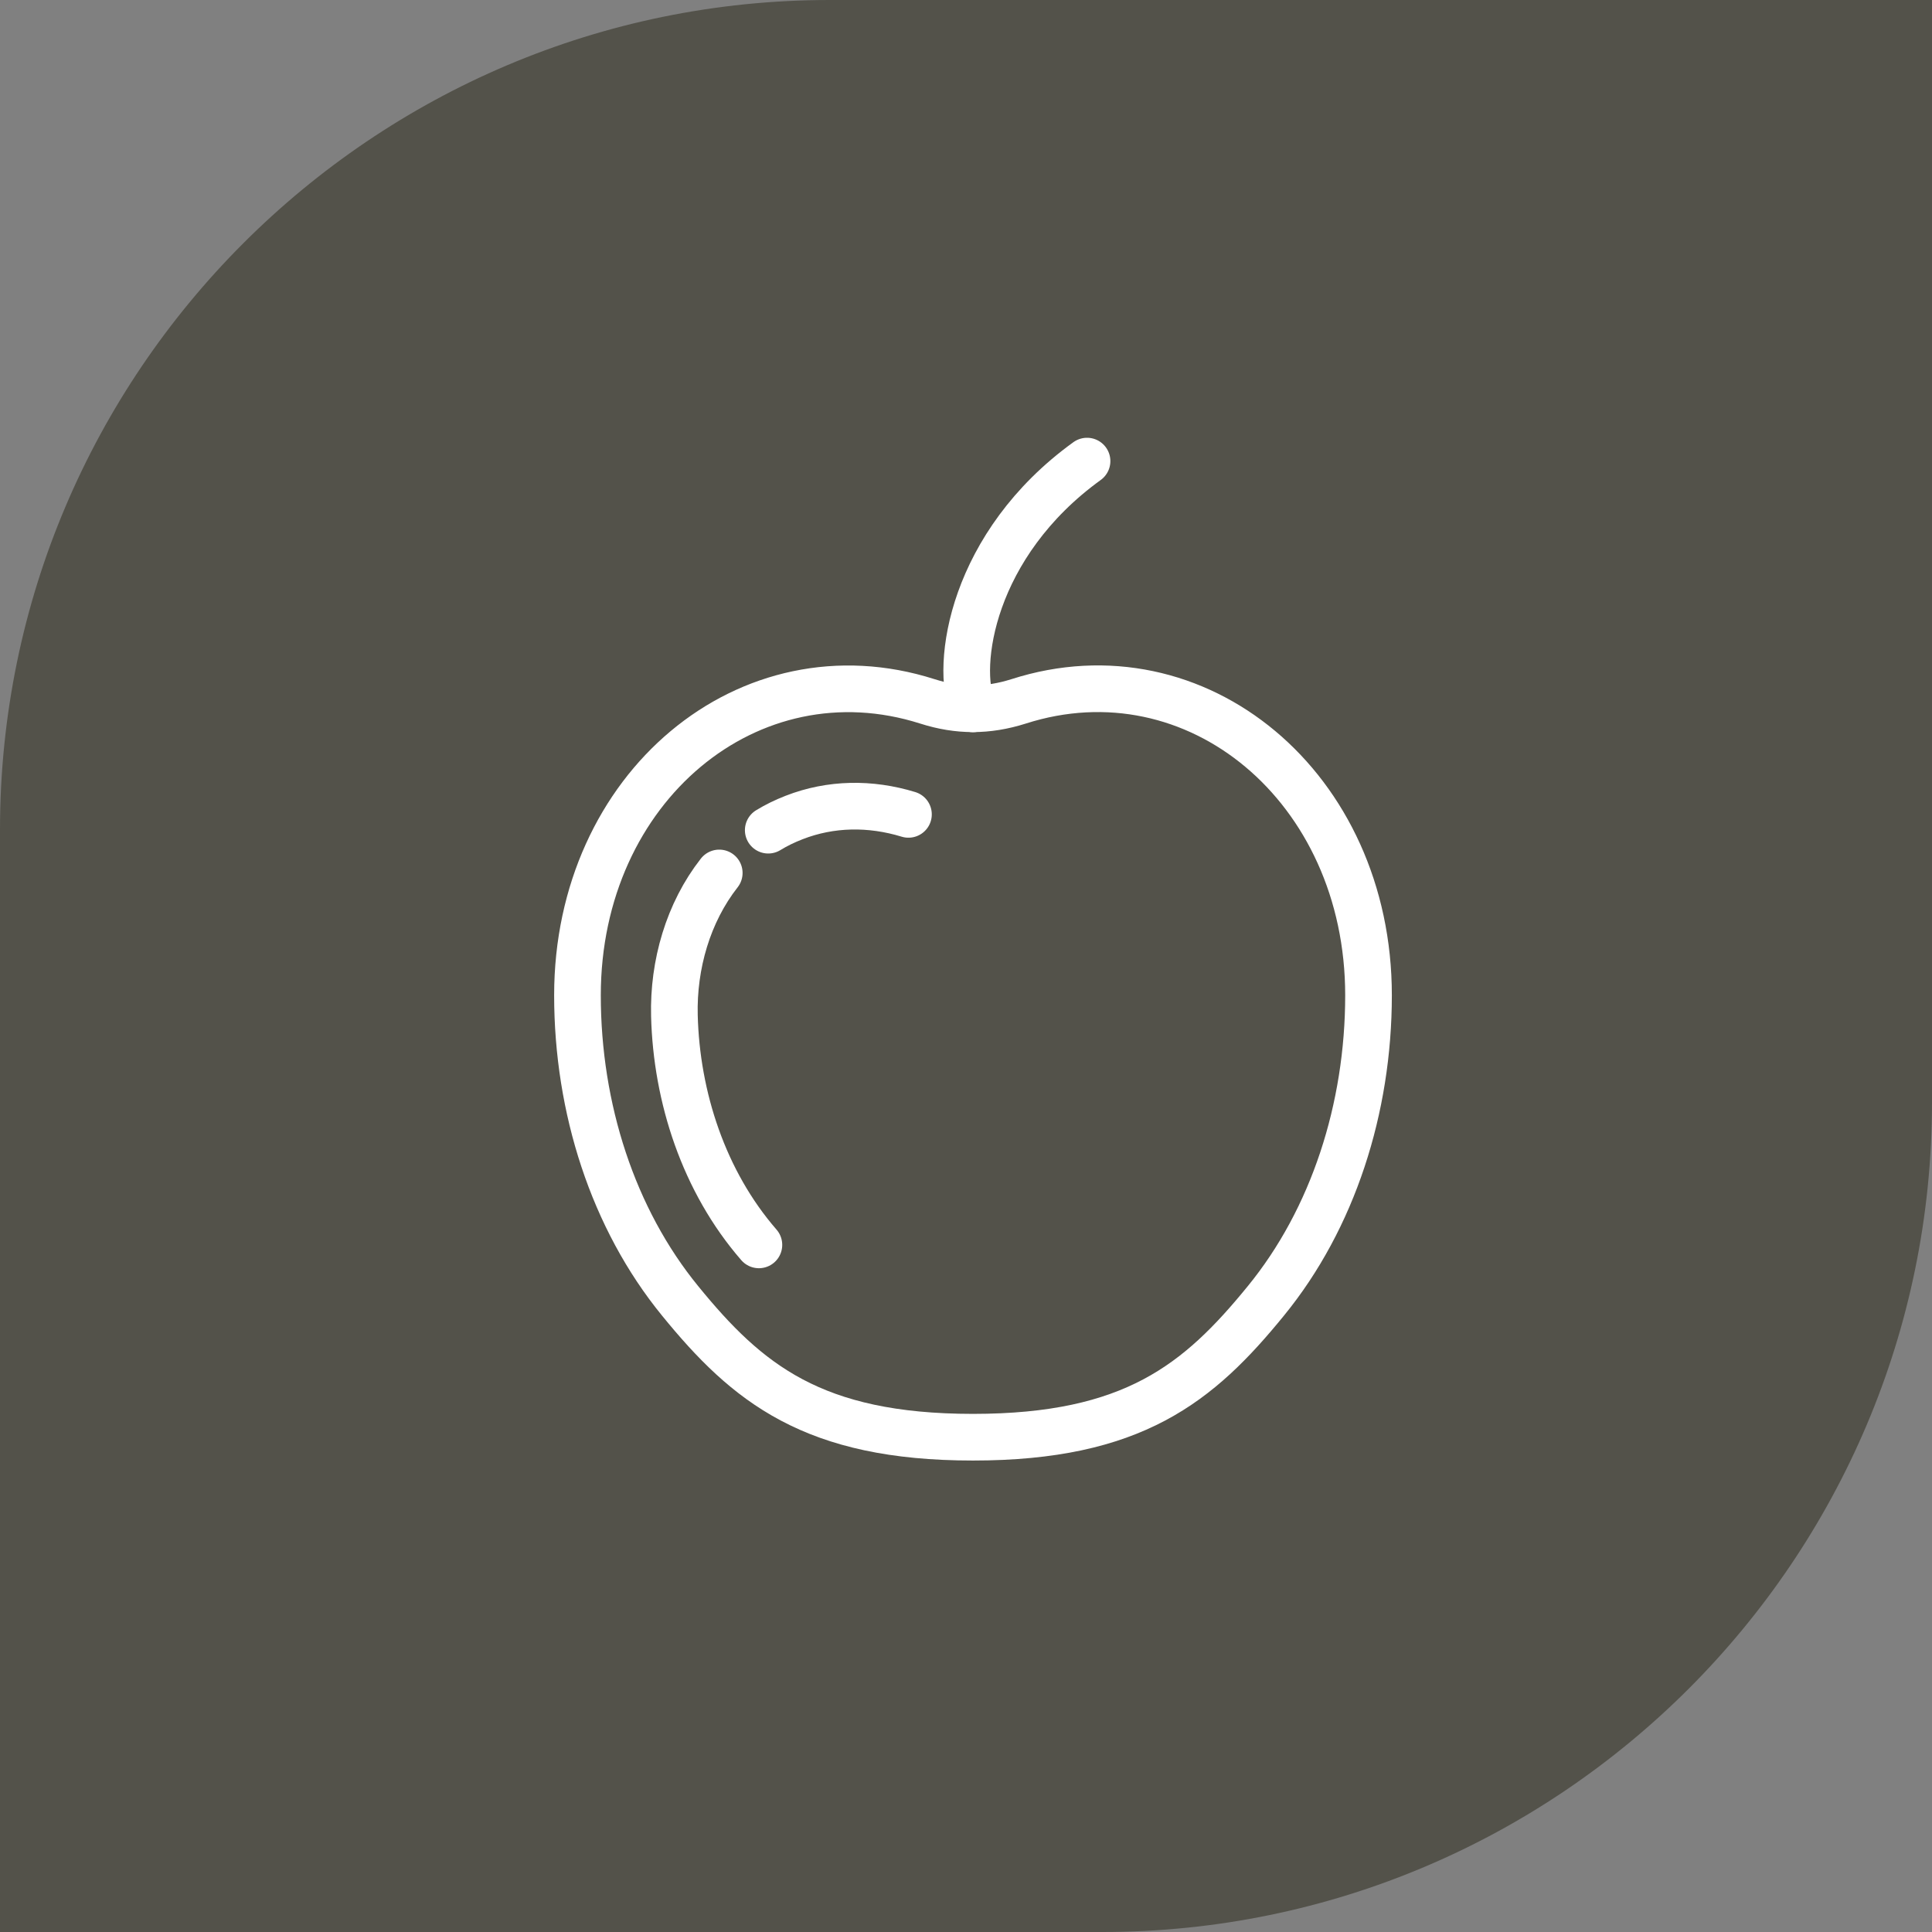 <?xml version="1.0" encoding="utf-8"?>
<!-- Generator: Adobe Illustrator 23.0.1, SVG Export Plug-In . SVG Version: 6.00 Build 0)  -->
<svg version="1.1" id="Laag_1" xmlns="http://www.w3.org/2000/svg" xmlns:xlink="http://www.w3.org/1999/xlink" x="0px" y="0px"
	 viewBox="0 0 74.54 74.54" style="enable-background:new 0 0 74.54 74.54;" xml:space="preserve">
<rect x="0" y="0" width="74.54" height="74.54" fill="#808080" stroke="none"/>
<style type="text/css">
	.st0{fill:#53524A;}
	
		.st1{fill-rule:evenodd;clip-rule:evenodd;fill:none;stroke:#FFFFFF;stroke-width:1.8;stroke-linecap:round;stroke-linejoin:round;stroke-miterlimit:22.926;}
</style>
<path class="st0" d="M42.53,0h-5.26h-5.26C14.36,0,0,14.36,0,32.01v5.26v5.26v32.01h32.01h5.26h5.26
	c17.65,0,32.01-14.36,32.01-32.01v-5.26v-5.26V0H42.53z"/>
<g>
	<path class="st1" d="M37.54,55.45c-6.17,0-8.71-2.08-11.3-5.26c-2.59-3.17-3.96-7.43-3.96-11.79c0-8.03,6.63-13.53,13.5-11.34
		c1.19,0.38,2.32,0.38,3.52,0c6.86-2.2,13.5,3.31,13.5,11.34c0,4.36-1.37,8.62-3.96,11.79C46.25,53.37,43.71,55.45,37.54,55.45z"/>
	<path class="st1" d="M35.05,31.42c-1.47-0.45-3-0.43-4.41,0.12c-0.36,0.14-0.69,0.3-1,0.49 M27.75,33.68
		c-1.2,1.53-1.78,3.54-1.73,5.51c0.08,3.13,1.13,6.39,3.26,8.84"/>
	<path class="st1" d="M41.94,17.79c-4.44,3.21-5.11,7.88-4.4,9.56"/>
</g>
</svg>
